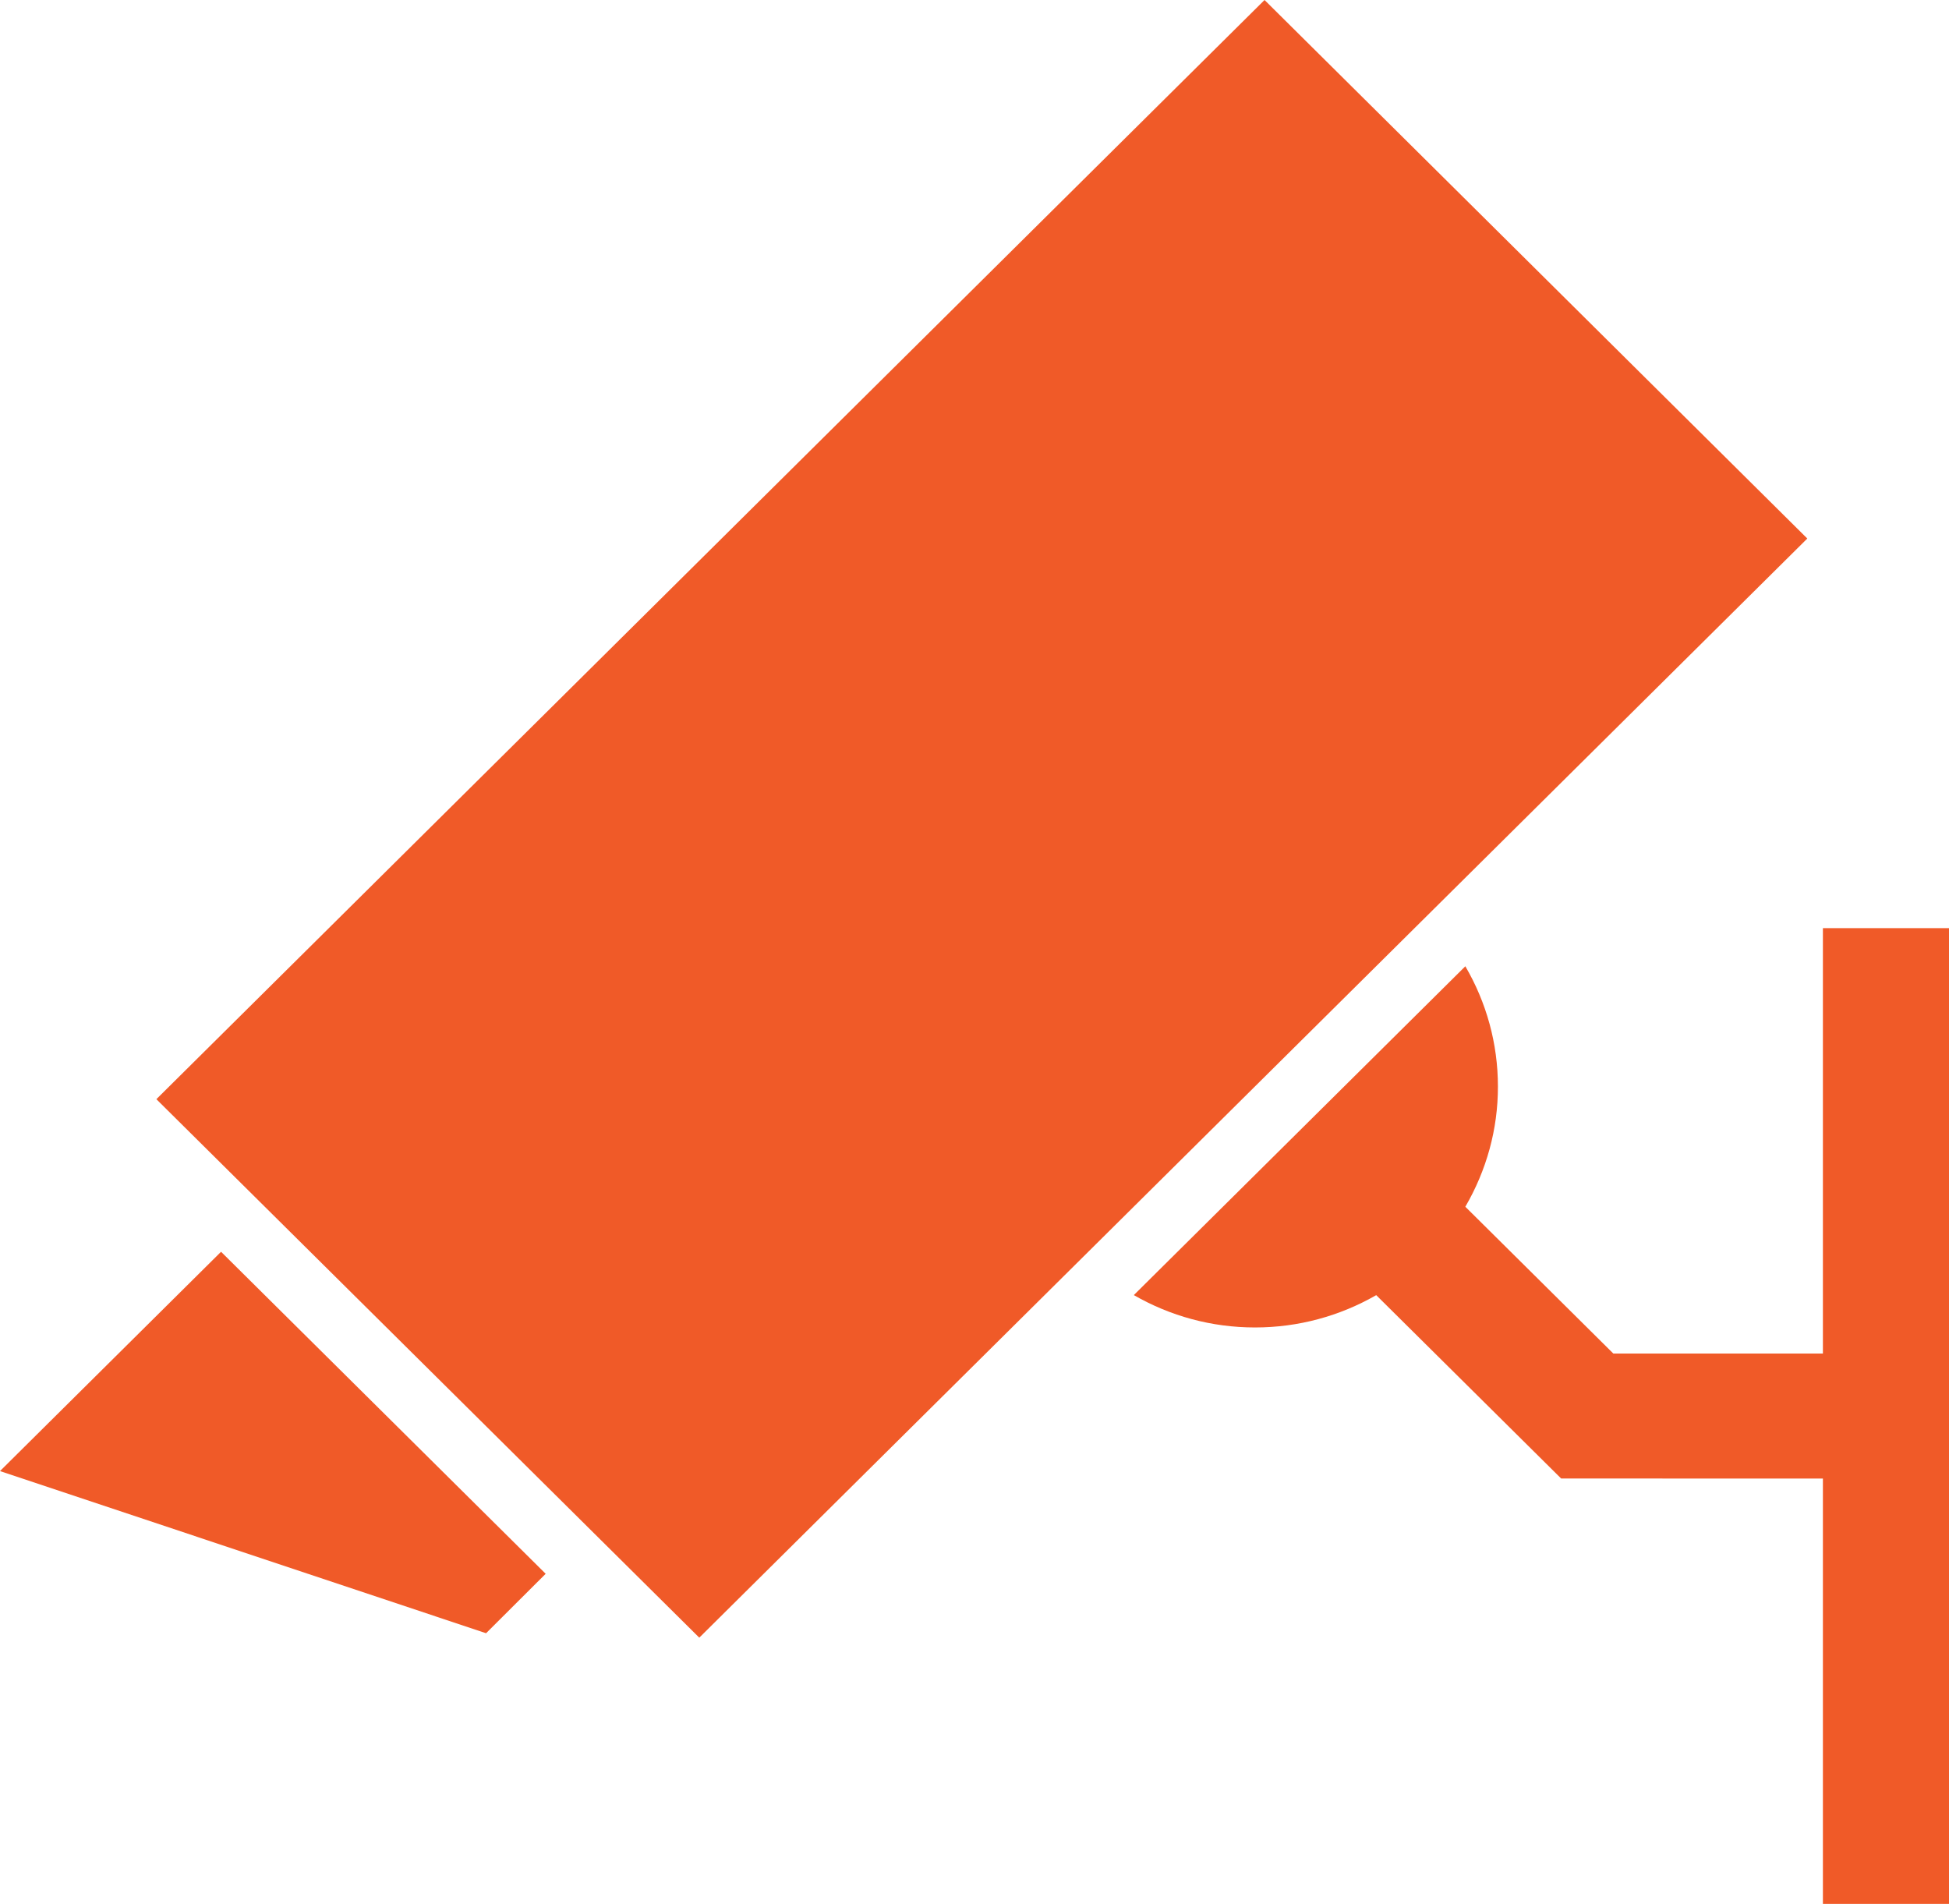 <?xml version="1.0" encoding="UTF-8"?>
<svg width="43px" height="42px" viewBox="0 0 43 42" version="1.1" xmlns="http://www.w3.org/2000/svg" xmlns:xlink="http://www.w3.org/1999/xlink">
    <!-- Generator: Sketch 53.2 (72643) - https://sketchapp.com -->
    <title>Fill 1</title>
    <desc>Created with Sketch.</desc>
    <g id="Page-1" stroke="none" stroke-width="1" fill="none" fill-rule="evenodd">
        <g id="Proje-Detay" transform="translate(-1187, -3981)" fill="#F05A28">
            <path d="M1227.218,4010.859 L1222.594,4010.859 L1219.329,4007.621 C1219.794,4006.821 1220.05,4005.914 1220.048,4004.968 C1220.048,4004.02 1219.795,4003.115 1219.329,4002.316 L1212.015,4009.57 C1212.82,4010.033 1213.733,4010.284 1214.689,4010.284 C1215.644,4010.284 1216.558,4010.033 1217.363,4009.571 L1221.443,4013.616 L1227.218,4013.617 L1227.218,4023 L1230,4023 L1230,4001.475 L1227.218,4001.475 L1227.218,4010.859 L1227.218,4010.859 Z M1190.45,4005.248 L1202.428,4017.127 L1226.874,3992.88 L1214.899,3981 L1190.45,4005.248 Z M1197.724,4017.029 L1199.039,4015.718 L1191.877,4008.614 L1187,4013.452 L1197.724,4017.029 Z" id="Fill-1"></path>
        </g>
    </g>
</svg>